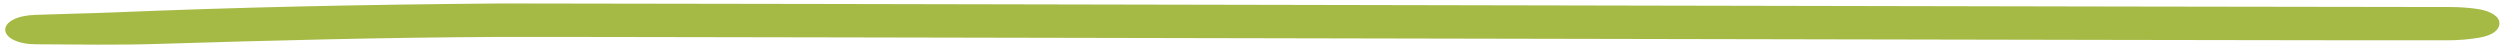 <?xml version="1.0" encoding="UTF-8"?> <svg xmlns="http://www.w3.org/2000/svg" width="424" height="8" viewBox="0 0 424 8" fill="none"><g clip-path="url(#clip0_129_286)"><path d="M85.062 0.586C94.901 0.552 401.158 1.228 415.666 1.193C417.192 1.193 418.772 1.314 420.245 1.531C422.525 1.877 423.943 2.865 423.907 3.957C423.871 5.117 422.722 6.01 420.46 6.391C418.844 6.668 417.049 6.824 415.325 6.833C402.379 6.919 97.684 6.2 84.739 6.261C65.383 6.356 46.082 6.85 26.762 7.448C19.904 7.664 12.991 7.543 6.114 7.509C3.098 7.517 0.961 6.443 0.889 5.109C0.818 3.731 2.847 2.64 5.881 2.527C10.495 2.354 15.128 2.276 19.742 2.085C39.941 1.254 60.159 0.794 85.062 0.586Z" fill="#A5B945"></path></g><defs><clipPath id="clip0_129_286"><rect width="423" height="7" fill="white" transform="translate(0.889 0.586)"></rect></clipPath></defs></svg> 